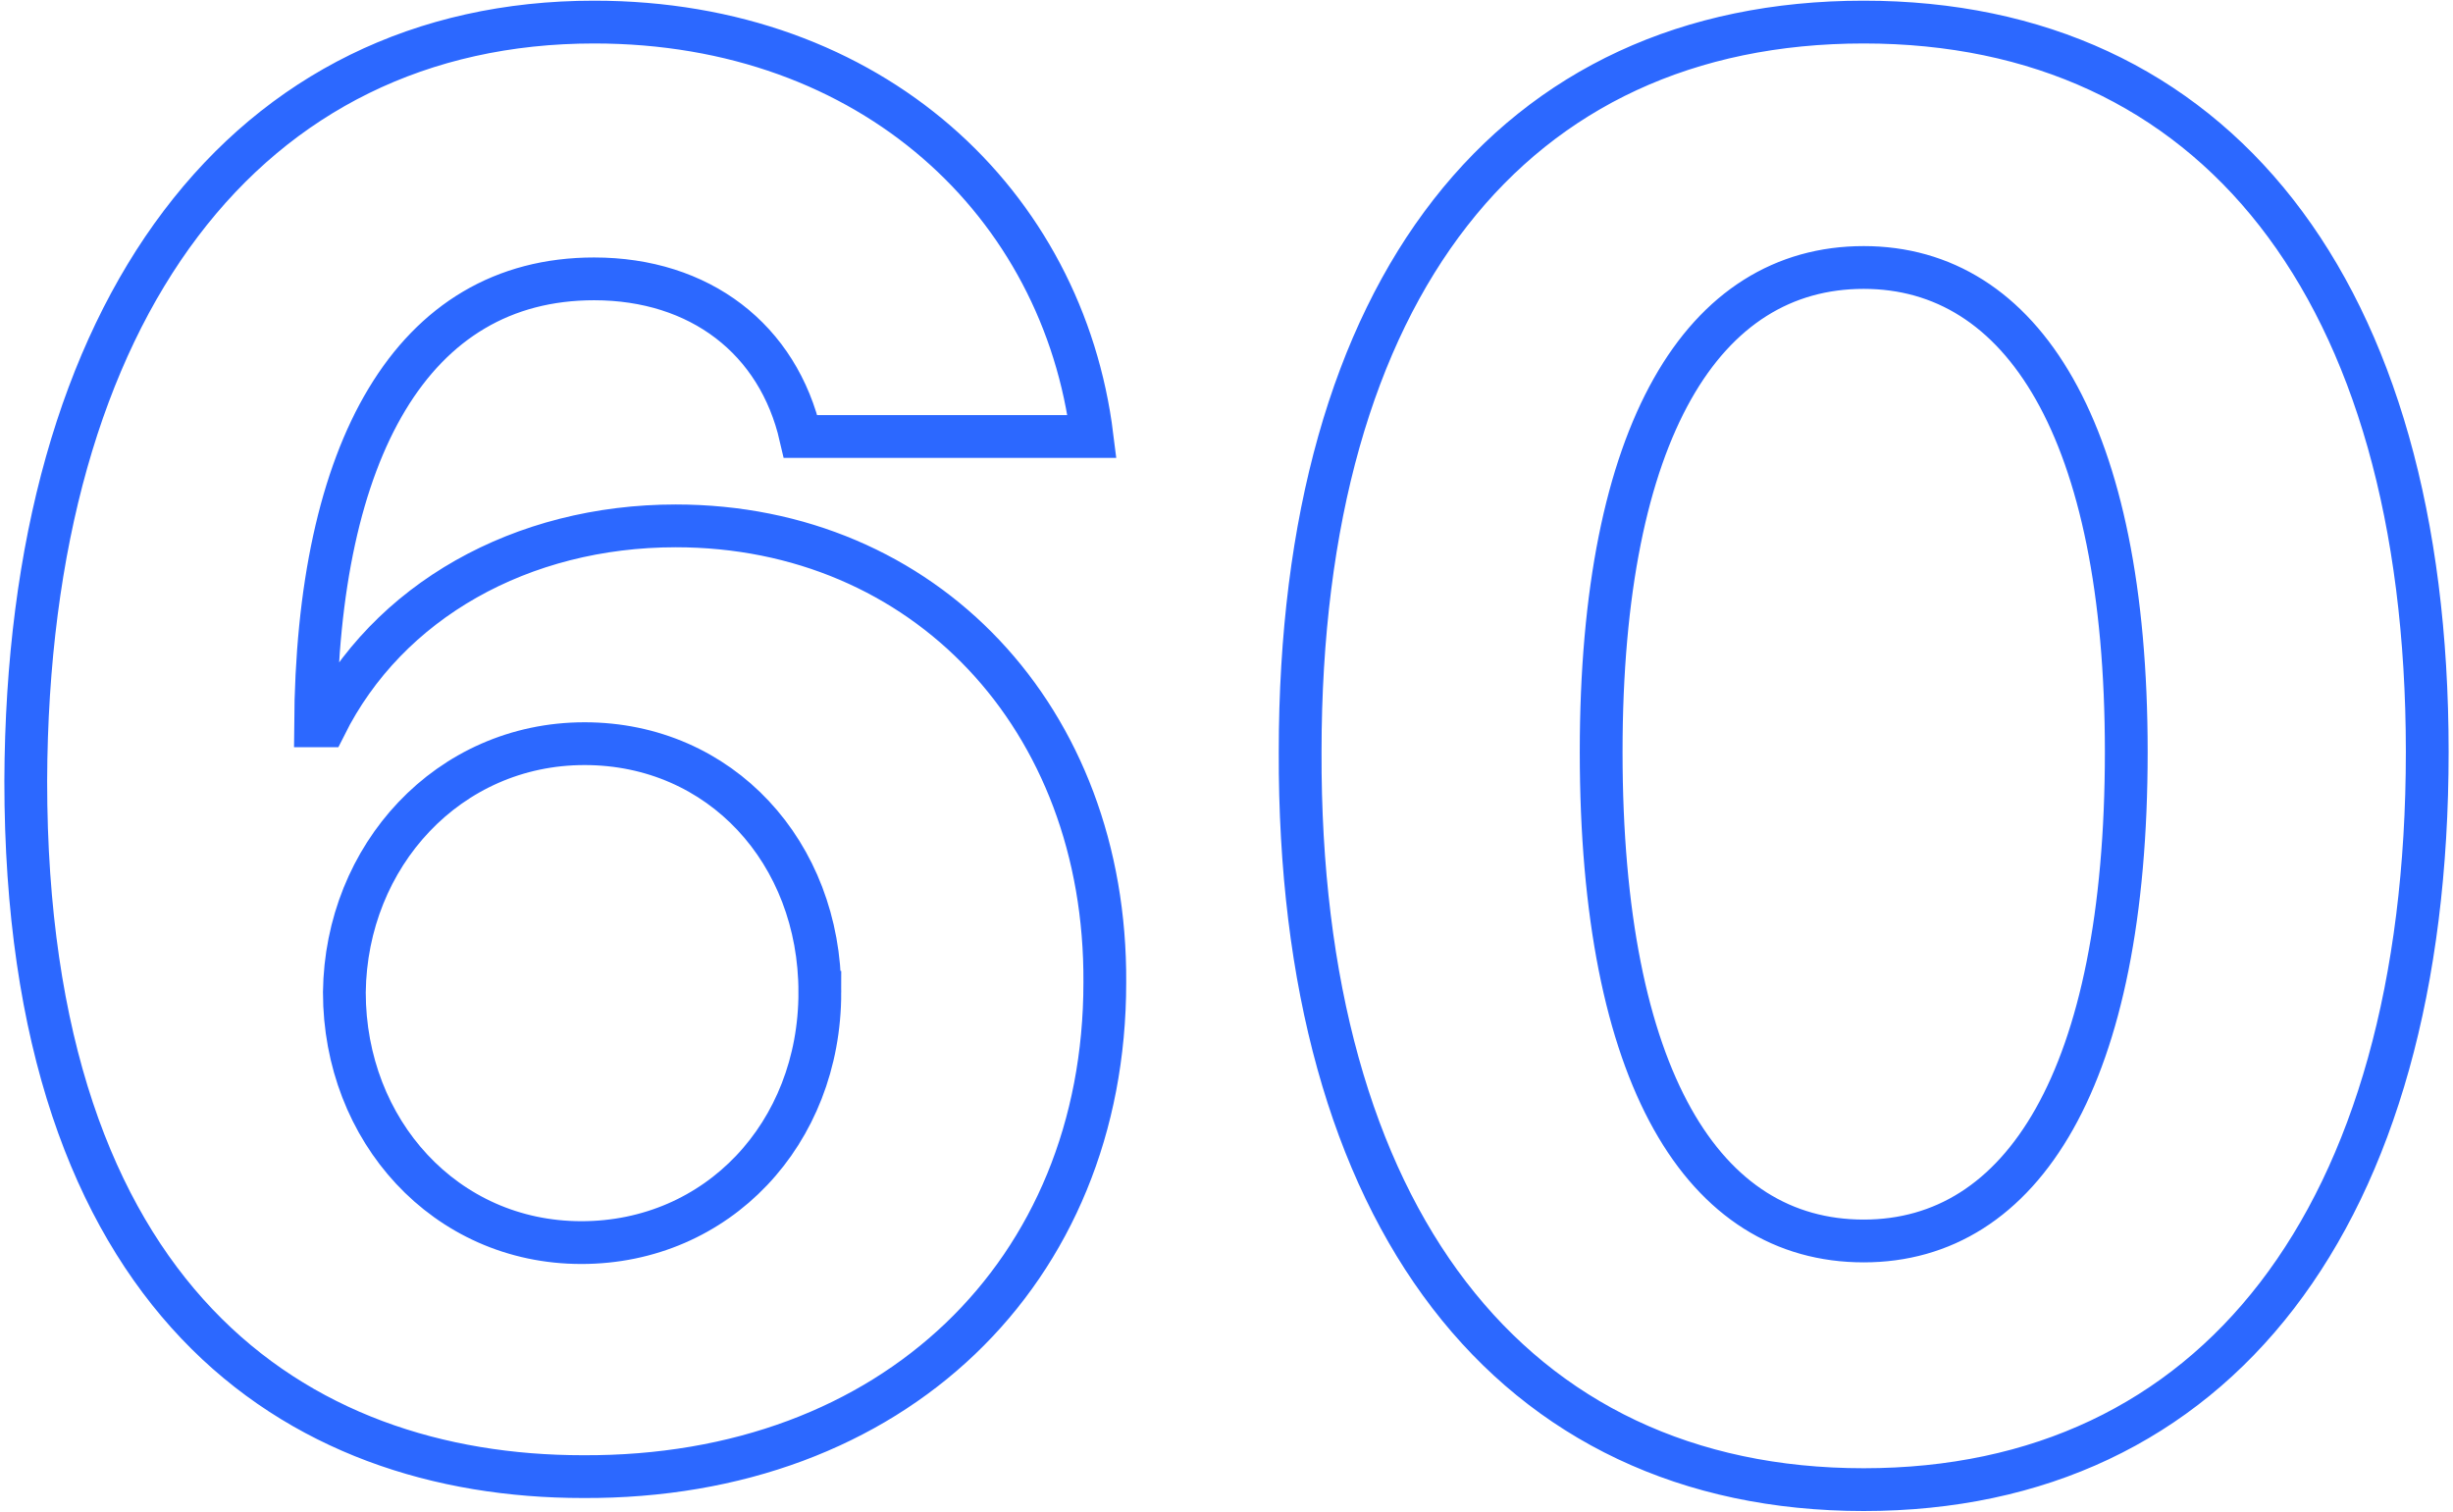 <svg xmlns="http://www.w3.org/2000/svg" width="86" height="53" fill="none"><path stroke="#2C68FF" stroke-width="1.5" d="M.903 27.383C.96 10.746 8.705.774 20.83.774c9.767 0 16.446 6.382 17.456 14.53H28.07c-.786-3.419-3.536-5.527-7.24-5.527-6.4 0-9.711 6.04-9.767 15.67h.336c2.19-4.388 6.904-7.01 12.293-7.01 8.7 0 15.098 6.724 15.042 16.012 0 10.142-7.409 17.378-18.298 17.321C10.39 51.77.903 45.616.903 27.383Zm27.84 7.408c0-4.9-3.48-8.718-8.25-8.718-4.772 0-8.364 3.931-8.42 8.718 0 4.843 3.536 8.774 8.307 8.774 4.771 0 8.363-3.817 8.363-8.774ZM45.582 26.358C45.582 10.062 53.047.774 65.34.774c12.236 0 19.757 9.288 19.757 25.584 0 16.353-7.465 25.868-19.757 25.868-12.349 0-19.814-9.572-19.758-25.868Zm28.963 0c0-11.282-3.648-16.98-9.205-16.98-5.613 0-9.205 5.698-9.205 16.98 0 11.452 3.592 17.15 9.205 17.15 5.556 0 9.205-5.698 9.205-17.15Z"/></svg>